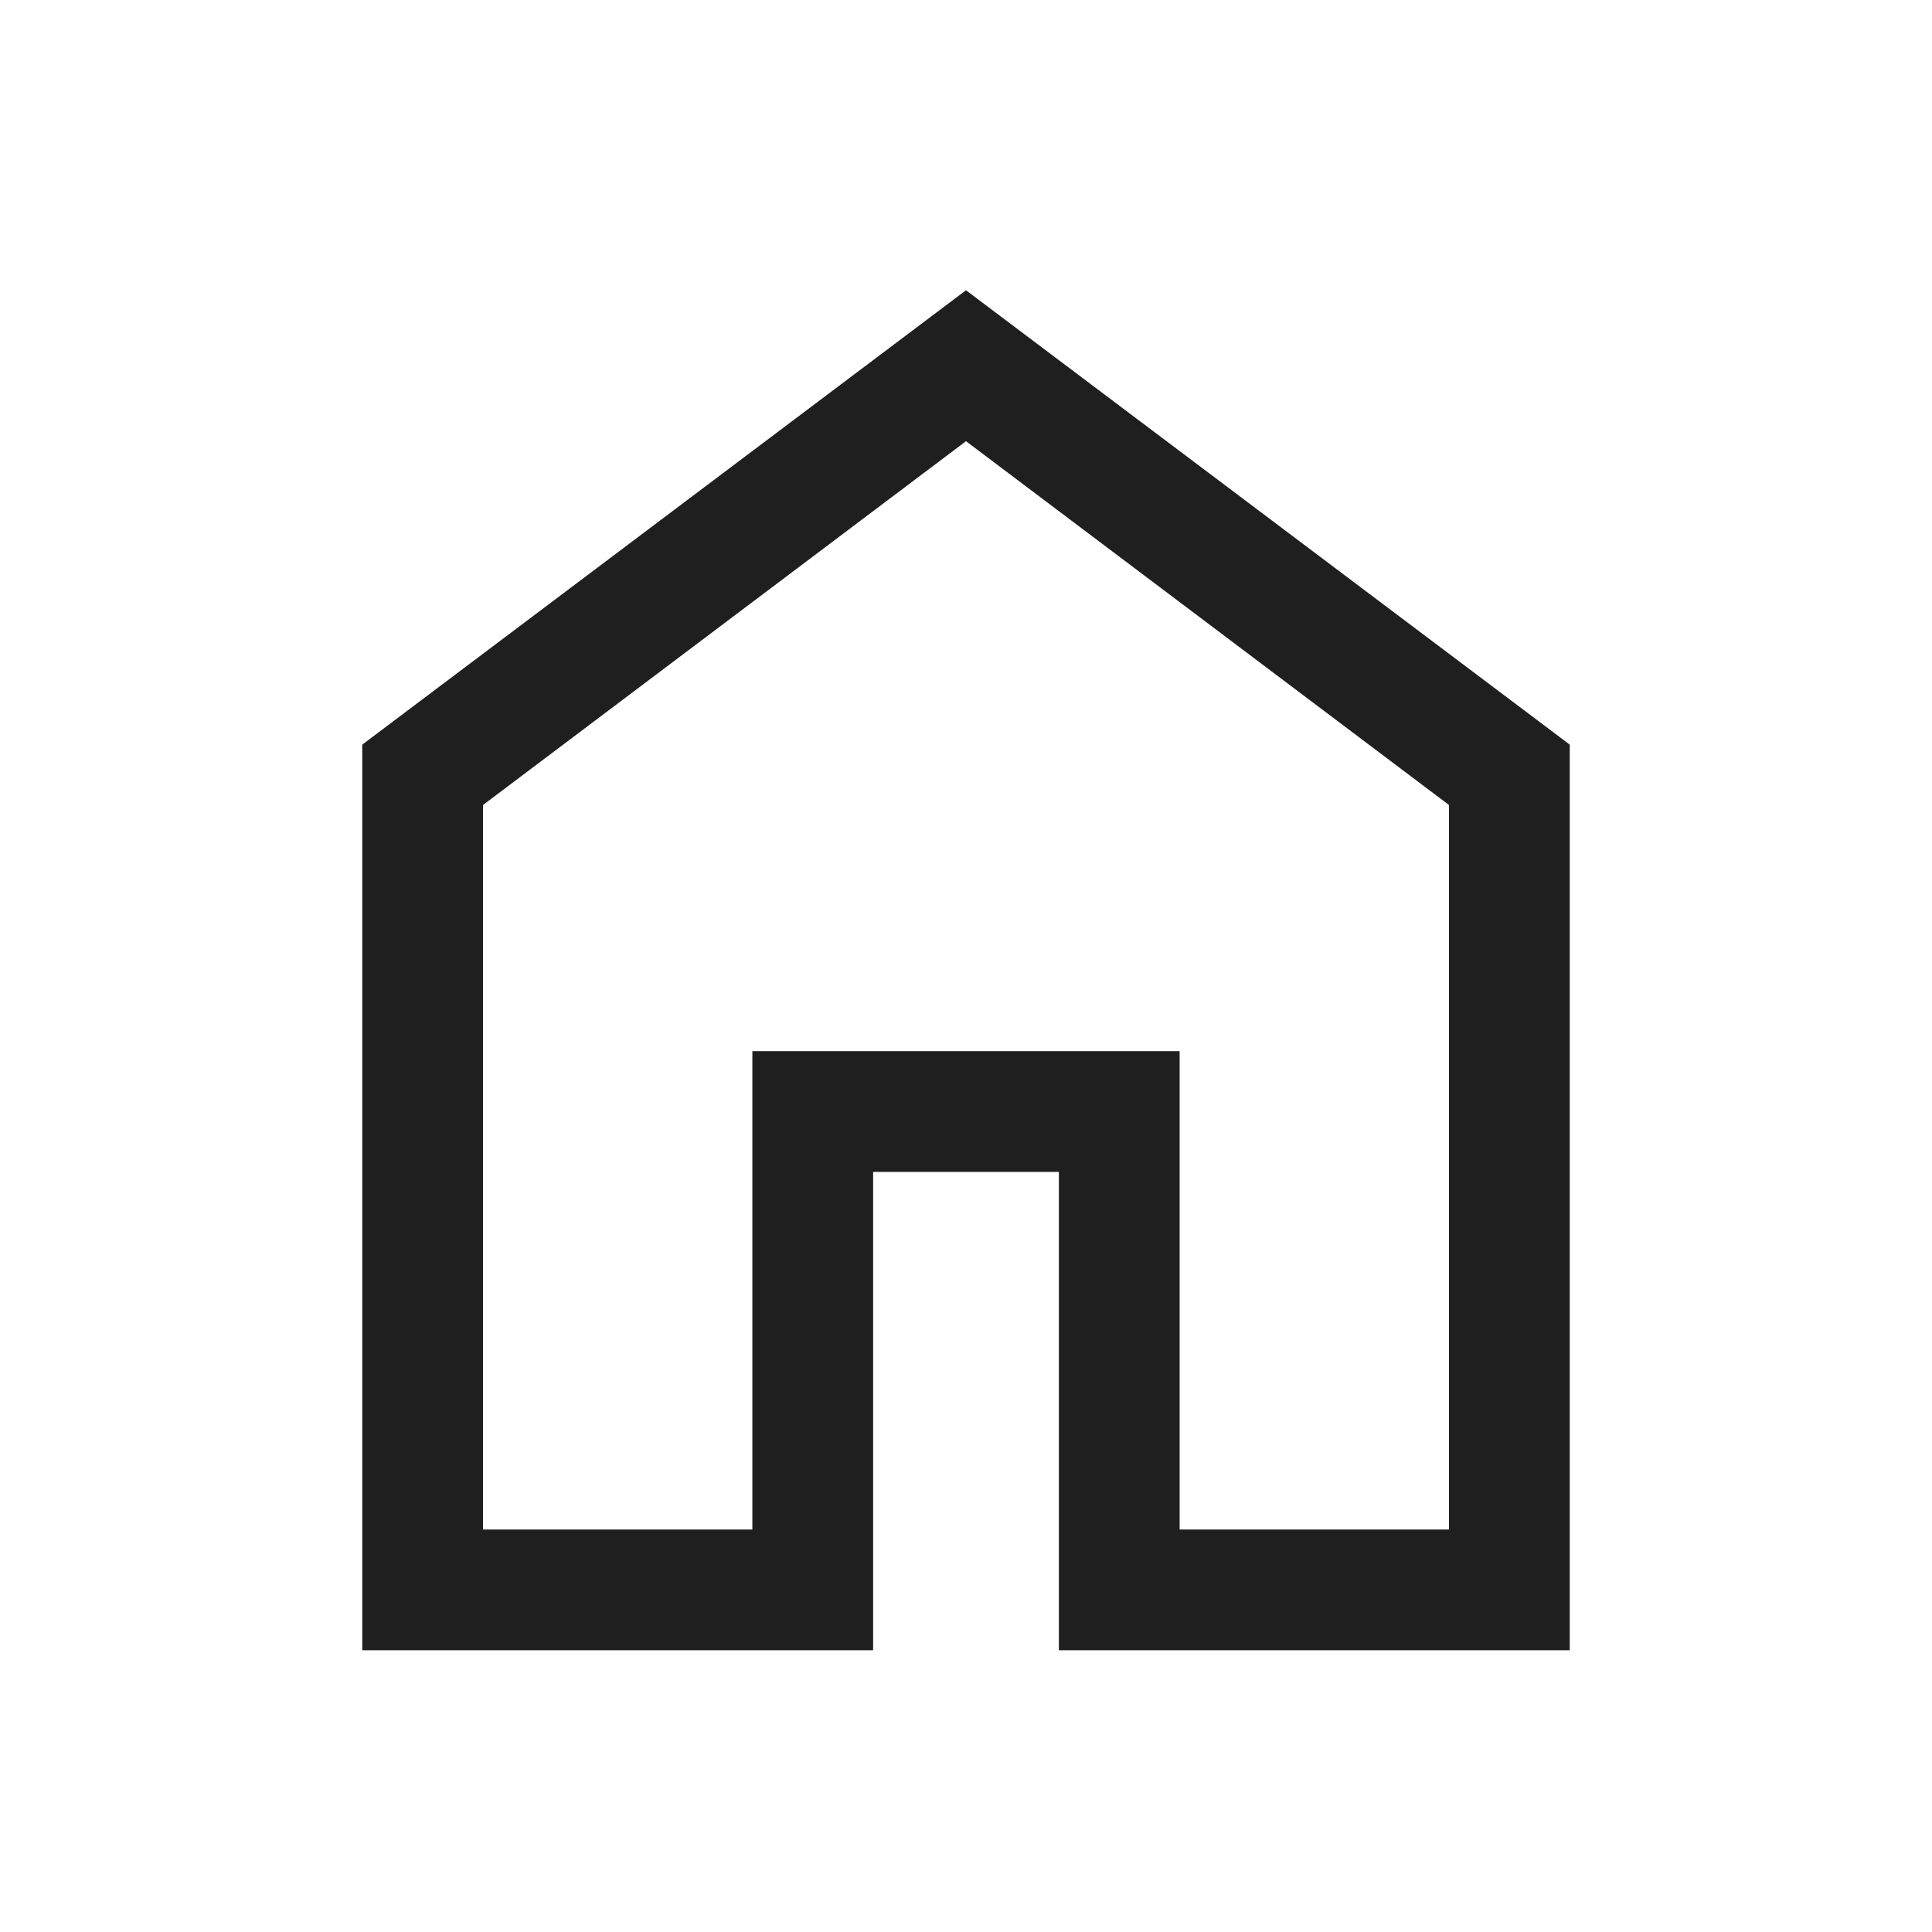 <svg xmlns="http://www.w3.org/2000/svg" height="24px" viewBox="0 -960 960 960" width="24px" fill="#1f1f1f"><path d="M240-200h133.85v-237.69h212.3V-200H720v-360L480-740.77 240-560v360Zm-60 60v-450l300-225.77L780-590v450H526.15v-237.69h-92.3V-140H180Zm300-330.38Z"/></svg>